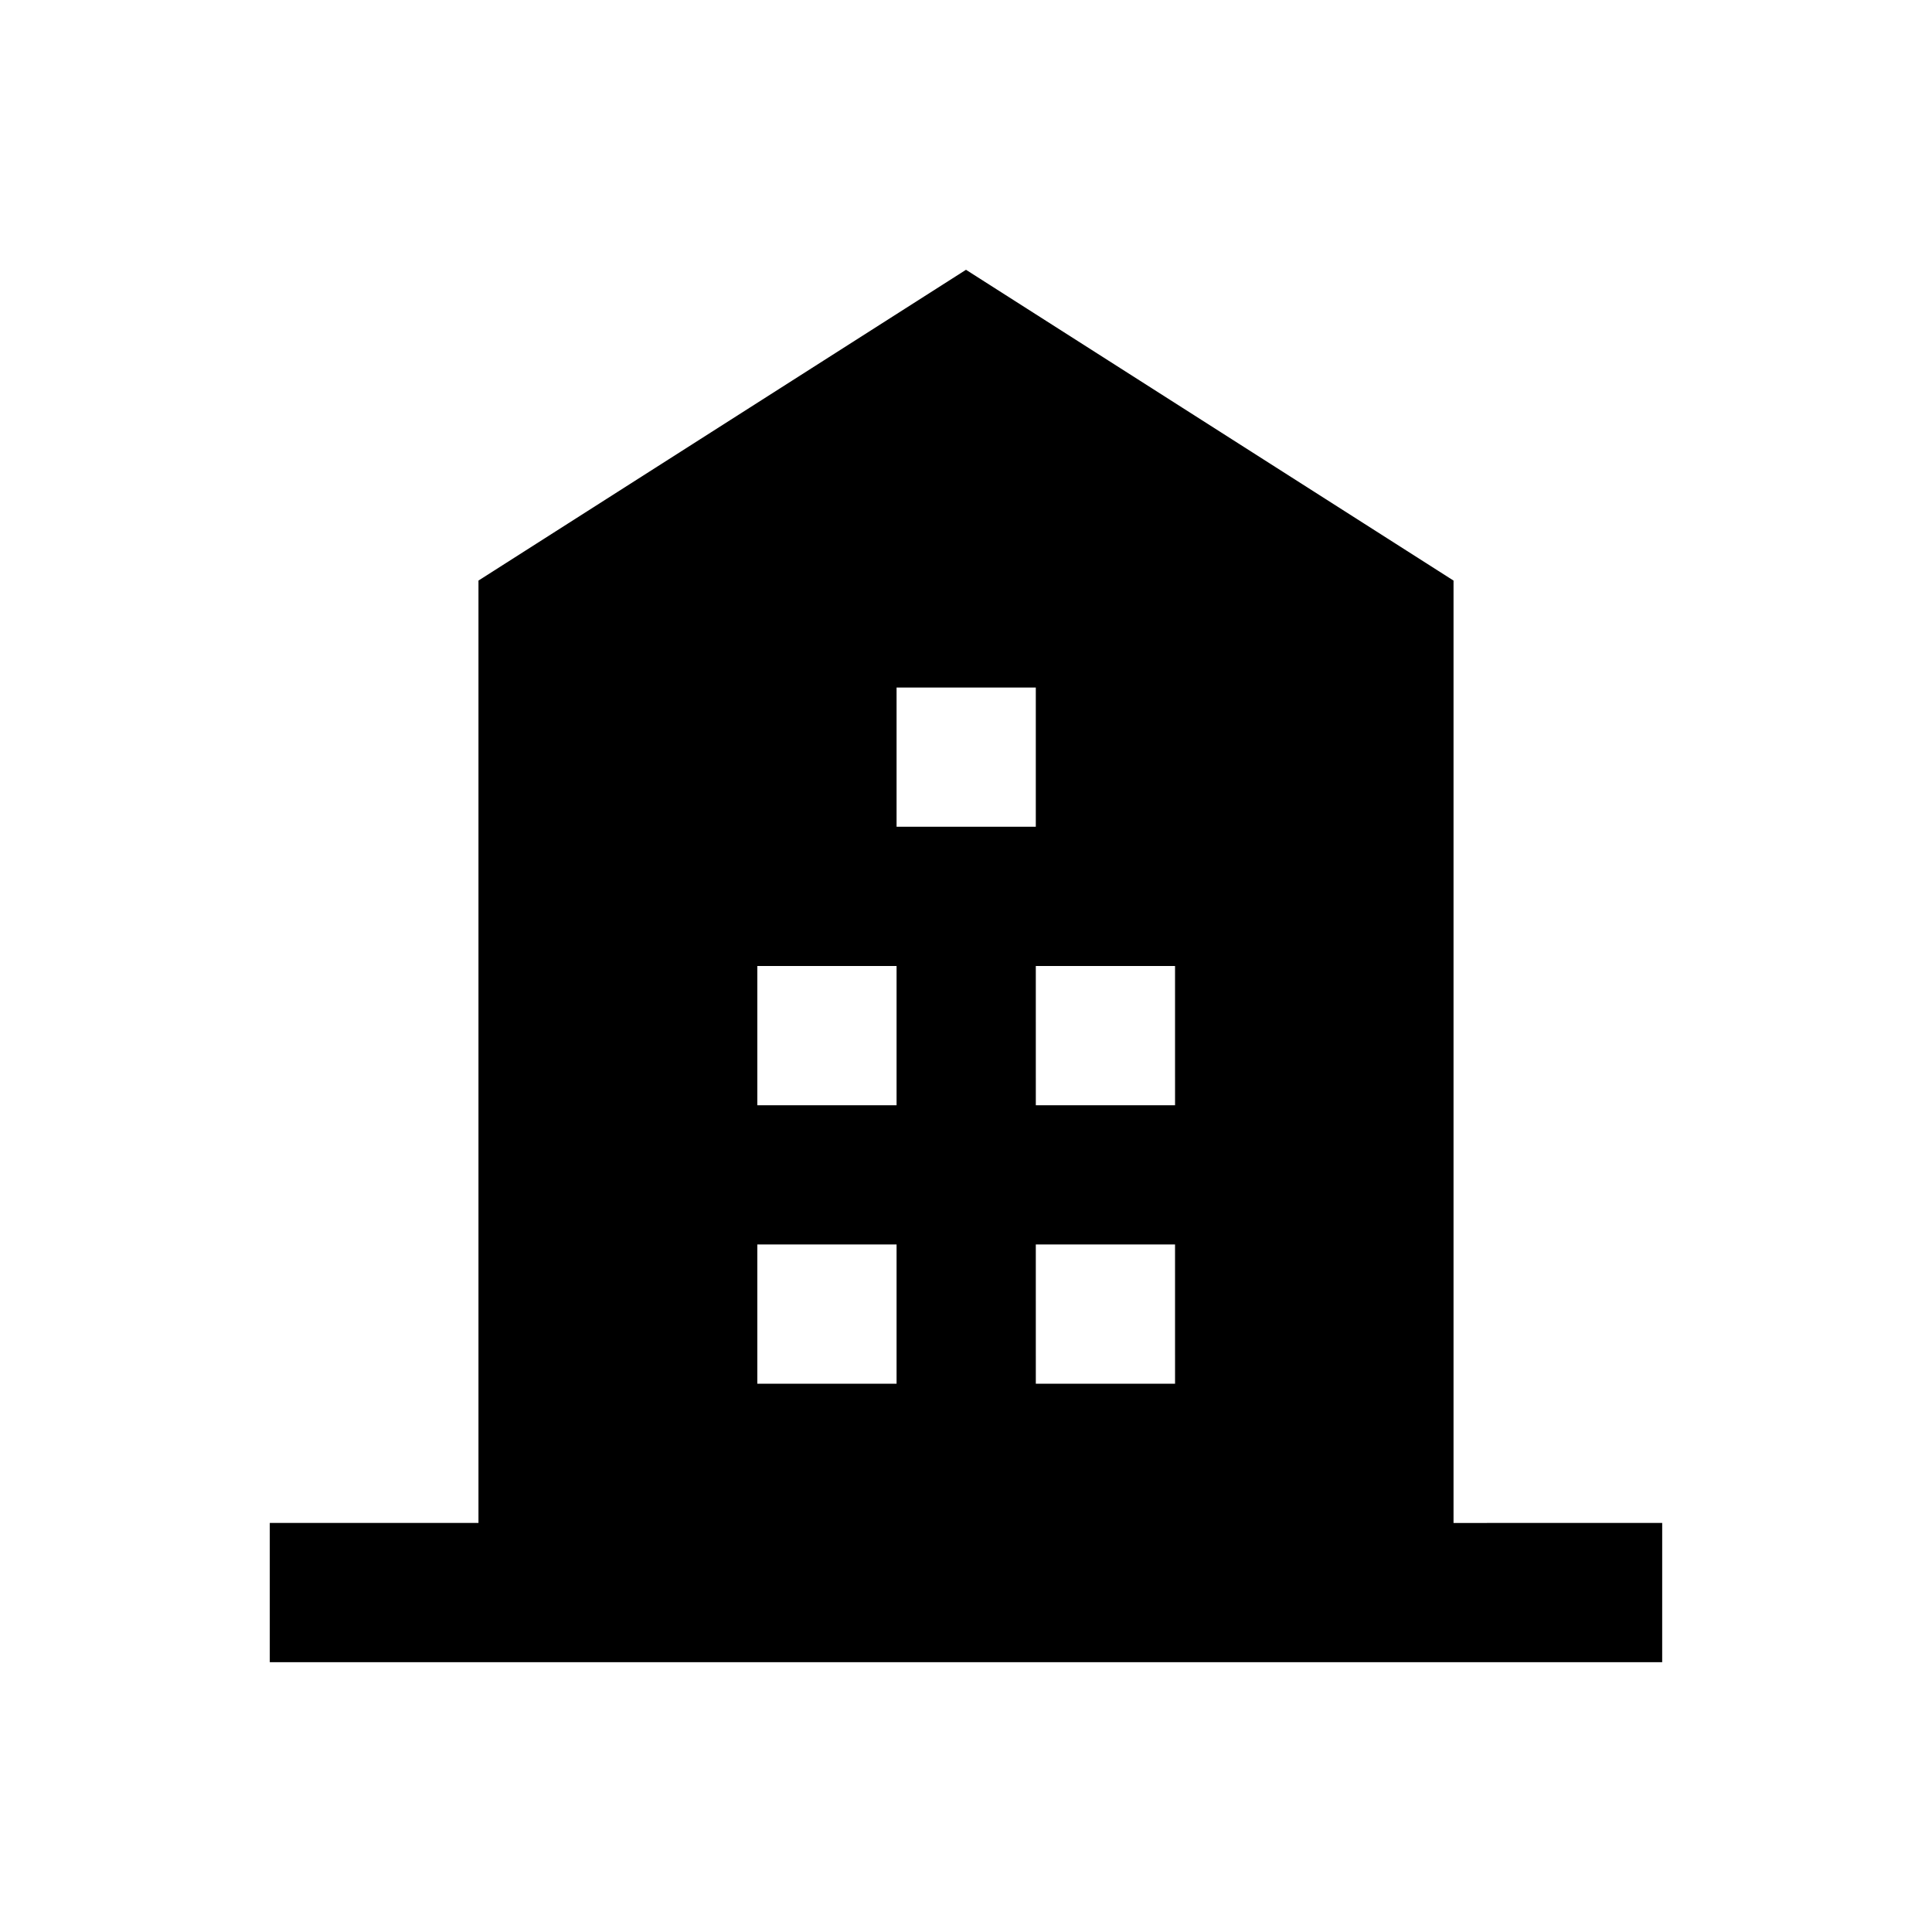 <?xml version="1.0" encoding="UTF-8"?>
<!-- Uploaded to: SVG Repo, www.svgrepo.com, Generator: SVG Repo Mixer Tools -->
<svg fill="#000000" width="800px" height="800px" version="1.1" viewBox="144 144 512 512" xmlns="http://www.w3.org/2000/svg">
 <path d="m529.2 547.6v-249.74l-129.2-82.363-129.2 82.359v249.74h-55.305v36.898h369l0.004-36.898zm-147.6-36.898h-36.898v-36.902h36.898zm0-73.801h-36.898v-36.898h36.898zm0-110.7h36.898v36.898h-36.898zm73.801 184.5h-36.898l-0.004-36.902h36.898zm0-73.801h-36.898l-0.004-36.898h36.898z"/>
</svg>